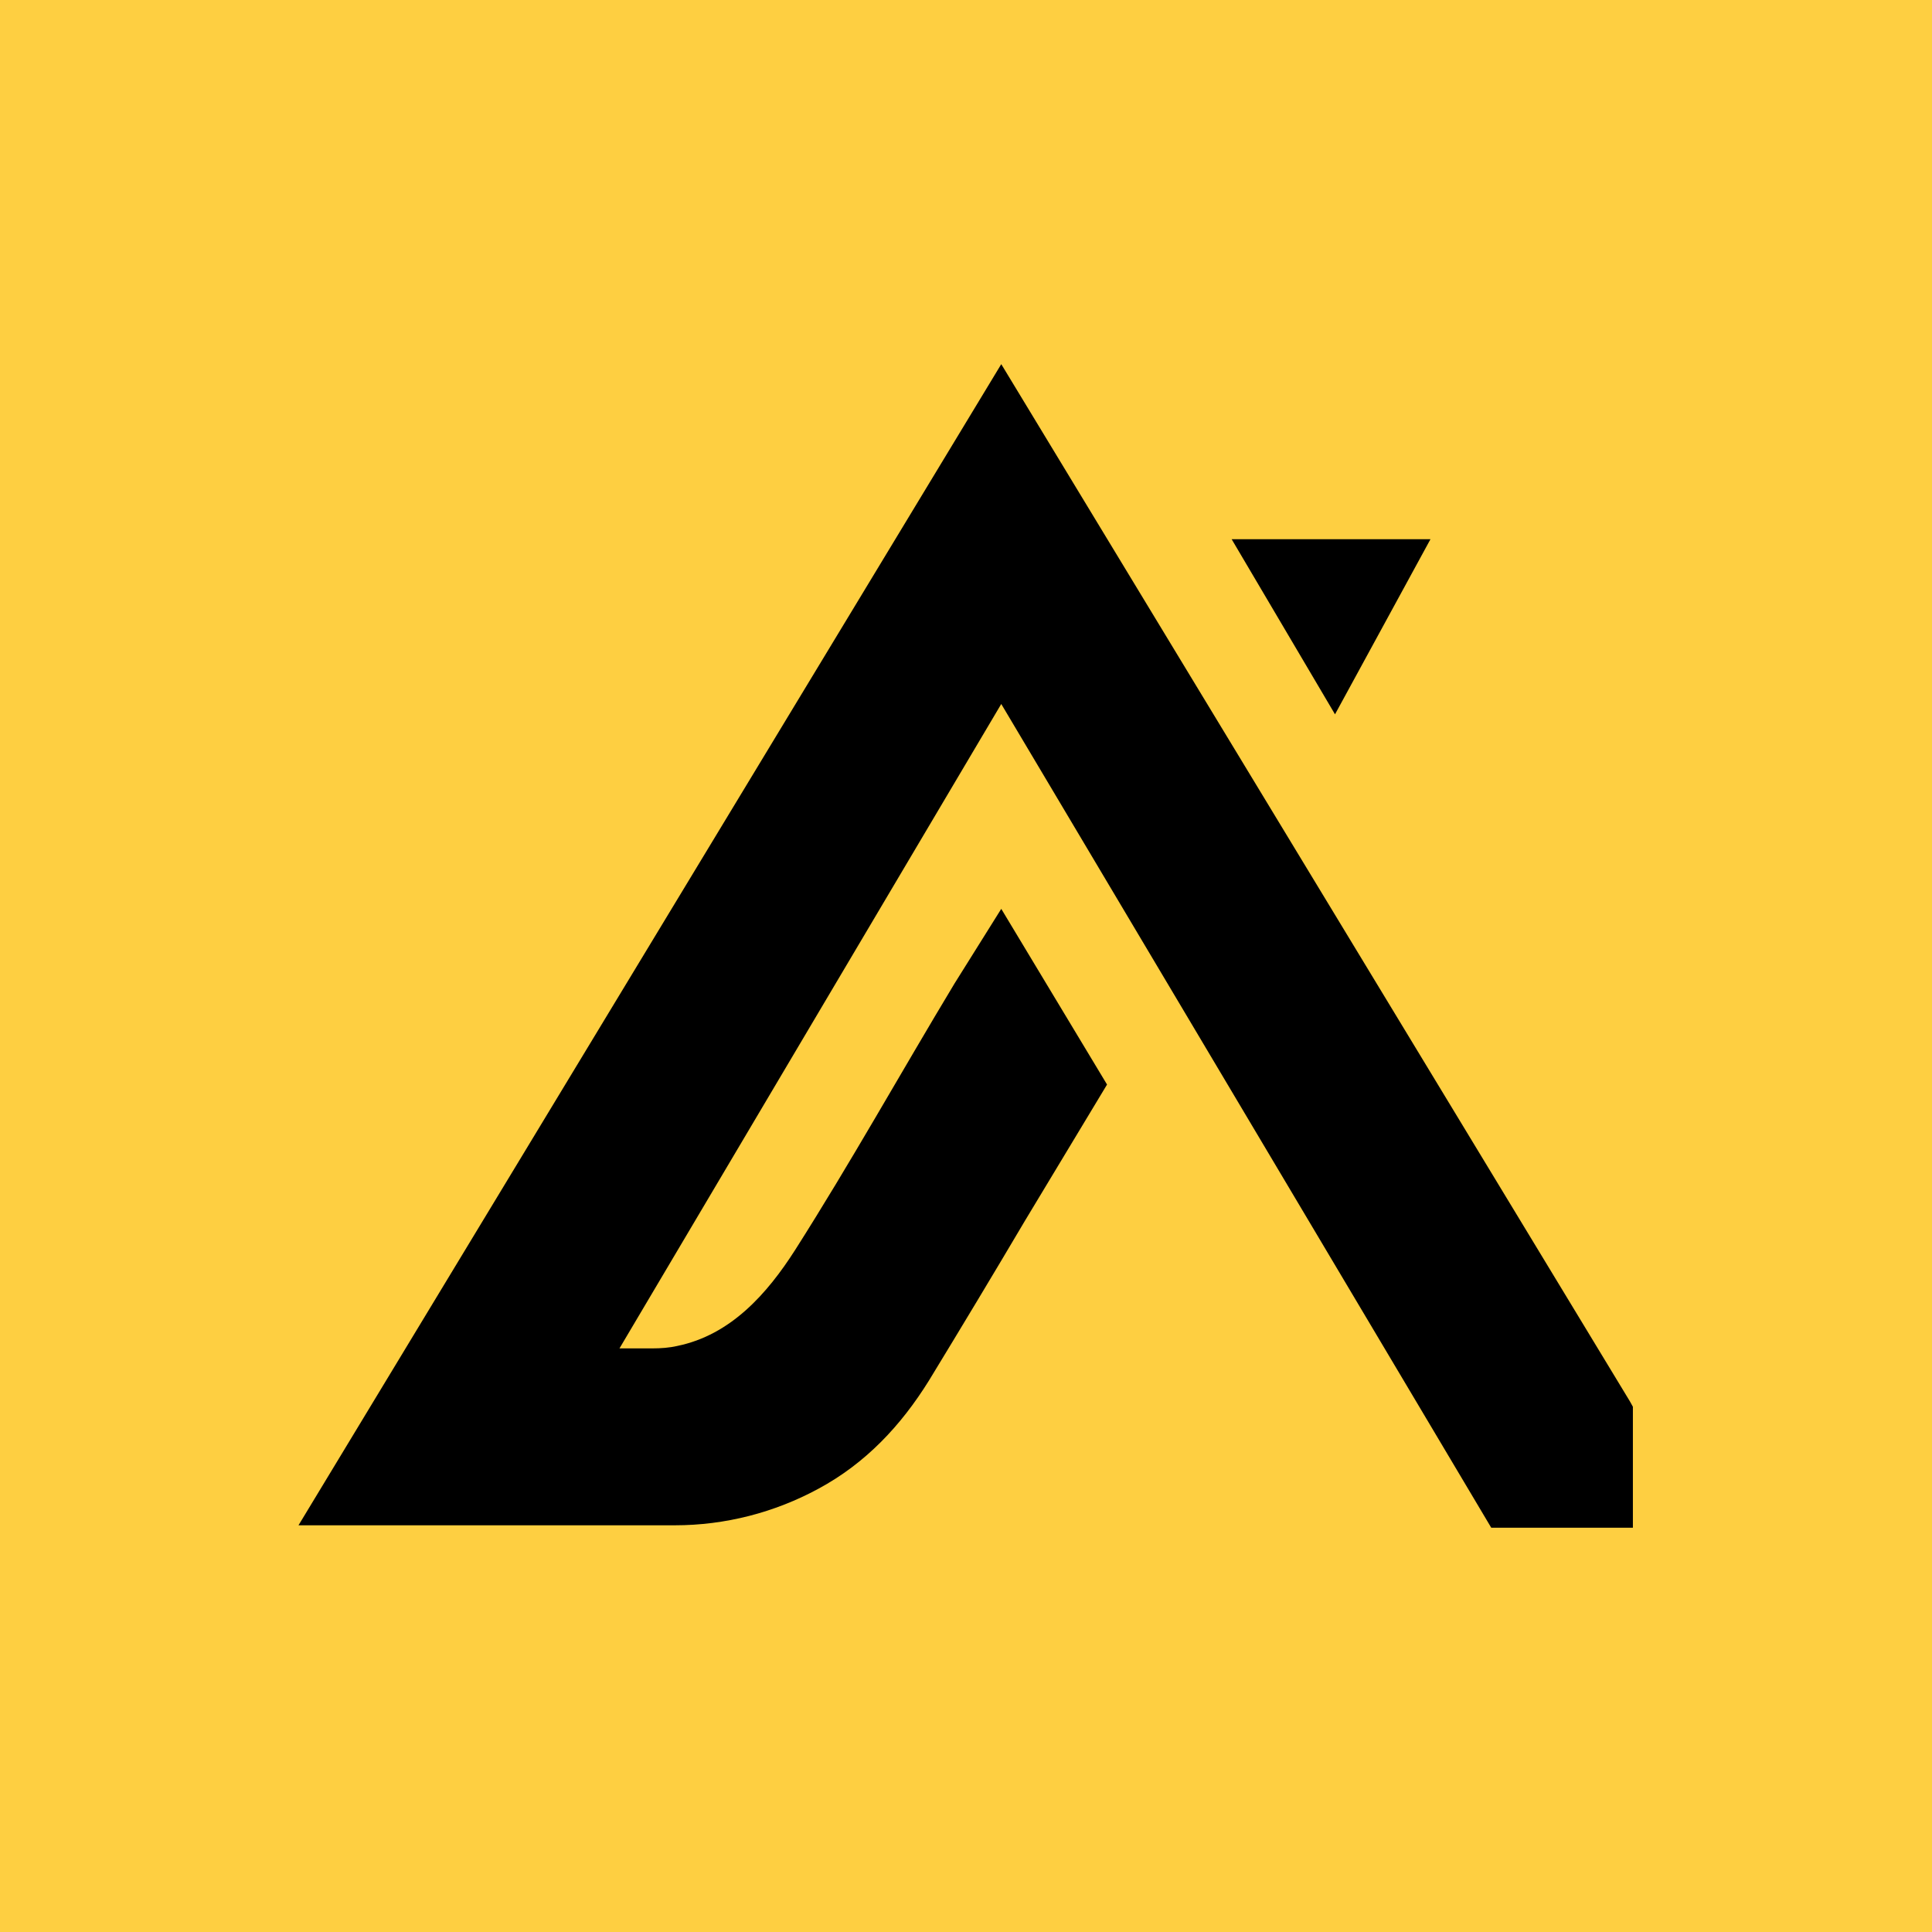 <?xml version="1.0" encoding="UTF-8"?>
<svg id="Layer_2" data-name="Layer 2" xmlns="http://www.w3.org/2000/svg" viewBox="0 0 31.78 31.78">
  <defs>
    <style>
      .cls-1 {
        fill: #000;
      }

      .cls-1, .cls-2 {
        stroke-width: 0px;
      }

      .cls-2 {
        fill: #fecf41;
      }
    </style>
  </defs>
  <g id="Layer_1-2" data-name="Layer 1">
    <rect class="cls-2" width="31.78" height="31.78"/>
    <path class="cls-1" d="M23.53,8.87h-3.27l1.7,2.88,1.57-2.88Z"/>
    <path class="cls-1" d="M16.47,5.99L4.91,25.09h6.19c.83,0,1.64-.21,2.36-.6.78-.42,1.36-1.04,1.82-1.78.53-.87,1.06-1.75,1.58-2.63l1.35-2.24-1.74-2.89-.77,1.23c-.88,1.46-1.71,2.95-2.62,4.38-.46.72-1.06,1.4-1.94,1.58-.13.03-.27.04-.41.04-.18,0-.36,0-.54,0l6.28-10.6,8.06,13.55h2.33v-1.99l-.05-.09L16.47,5.99Z"/>
  </g>
</svg>